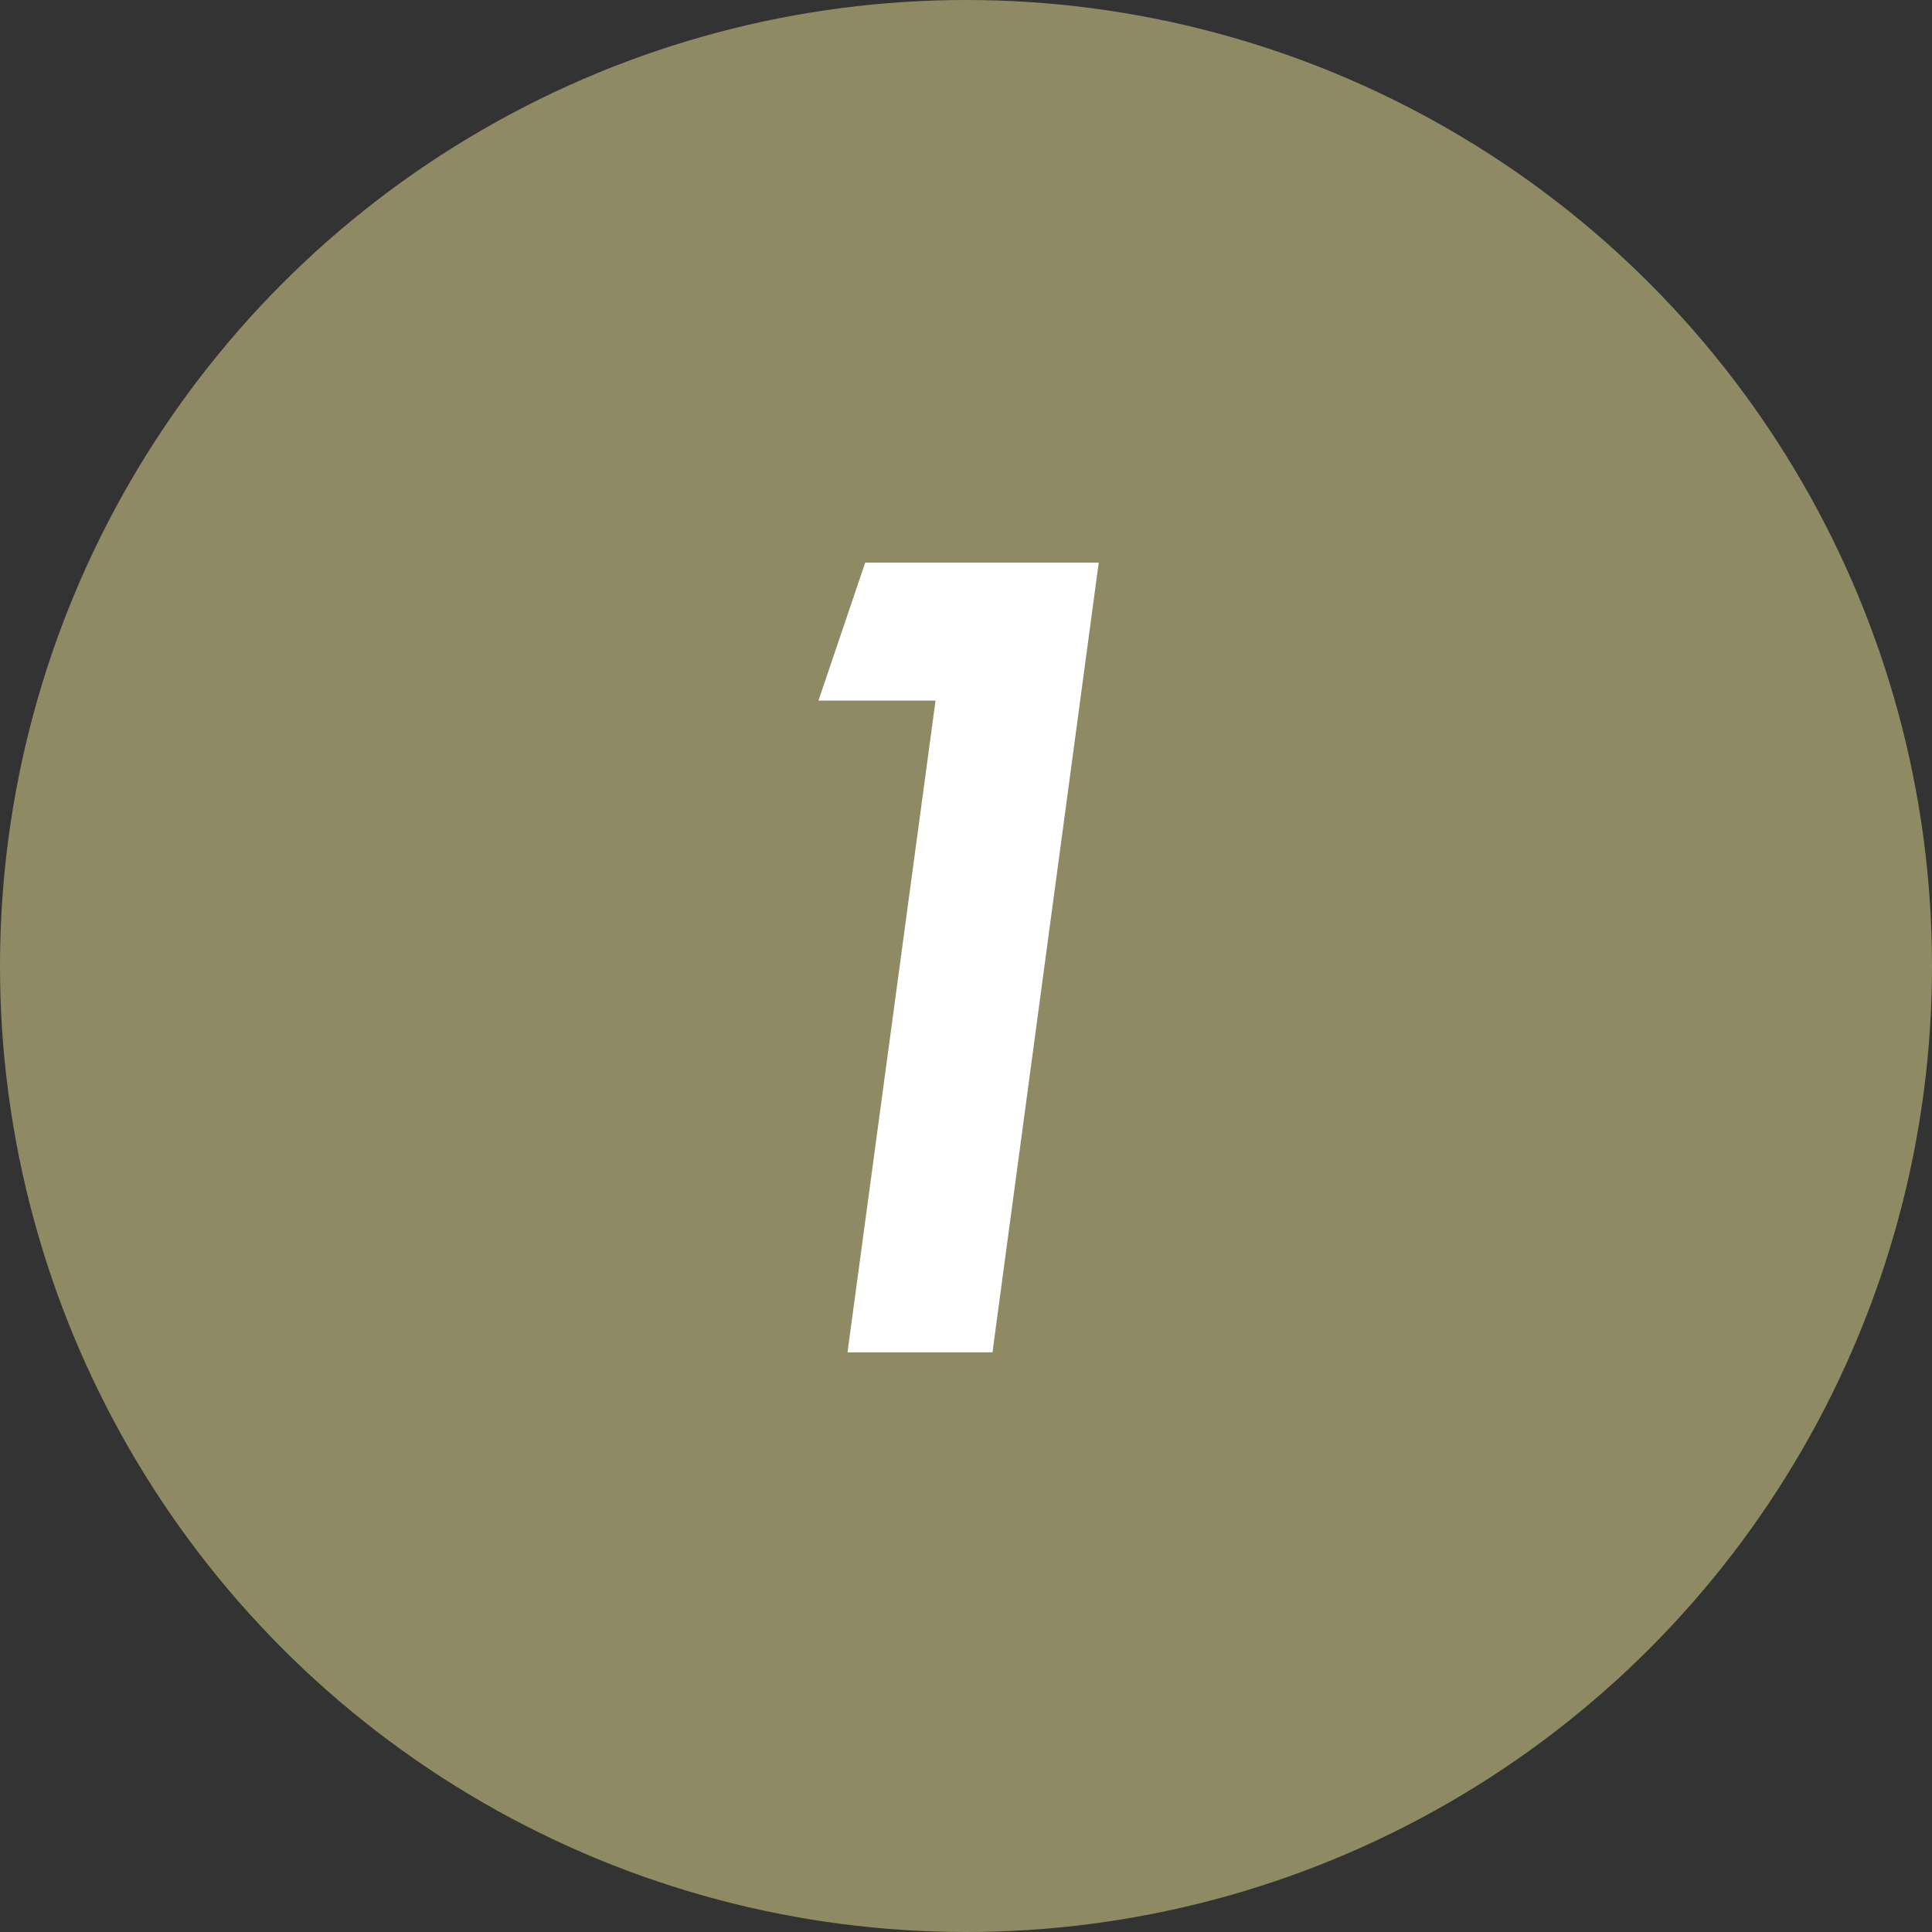 <svg xmlns="http://www.w3.org/2000/svg" width="30" height="30" viewBox="0 0 30 30"><rect x="0" y="0" width="30" height="30" fill="#333333" stroke="none"/><g transform="translate(-1287.121 -2633.25)"><circle cx="15" cy="15" r="15" transform="translate(1287.121 2633.25)" fill="#908a64"/><path d="M3.435-12.263H7.061L5.411,0H3.16L4.527-10.121H2.709Z" transform="translate(1297.121 2654.25)" fill="#fff"/></g></svg>